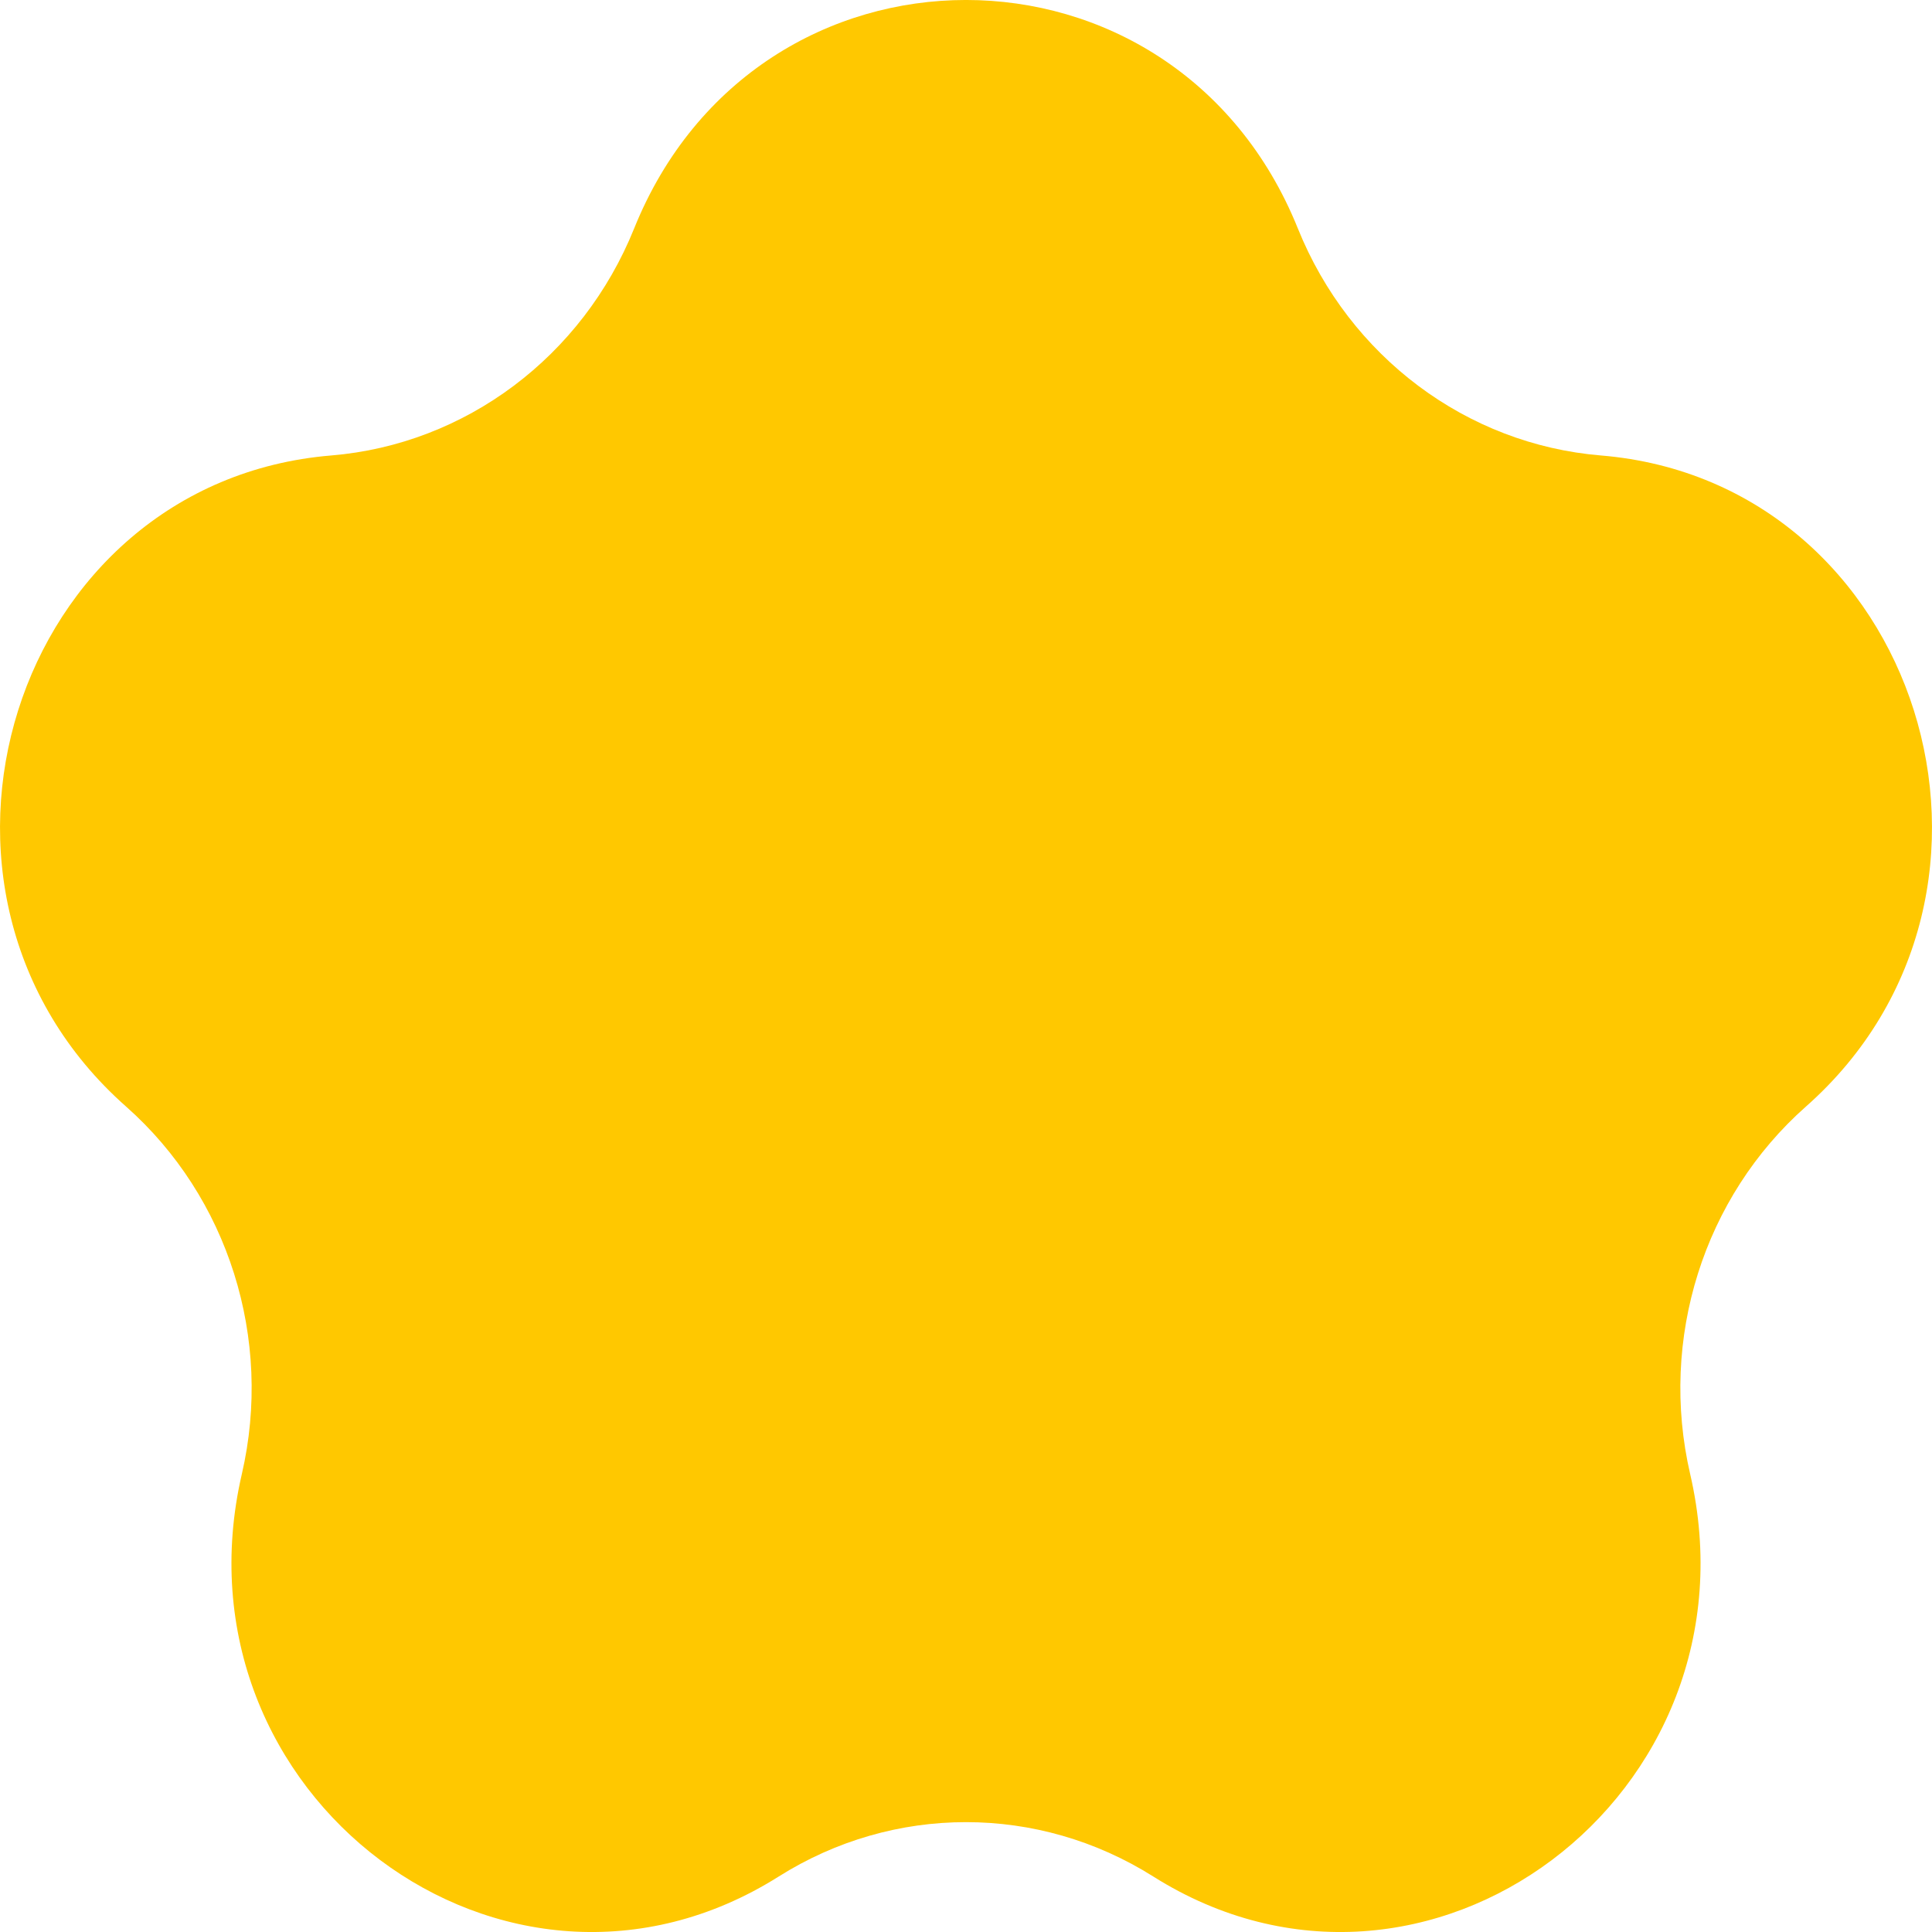 <?xml version="1.0" encoding="UTF-8"?> <svg xmlns="http://www.w3.org/2000/svg" width="24" height="24" viewBox="0 0 24 24" fill="none"><path d="M7.878 2.837C9.403 -0.946 14.597 -0.946 16.122 2.837C16.764 4.431 18.218 5.52 19.887 5.658C23.844 5.986 25.449 11.081 22.434 13.746C21.163 14.87 20.607 16.632 20.996 18.312C21.917 22.297 17.715 25.446 14.327 23.311C12.898 22.41 11.102 22.41 9.673 23.311C6.285 25.446 2.083 22.297 3.004 18.312C3.393 16.632 2.837 14.87 1.566 13.746C-1.449 11.081 0.156 5.986 4.114 5.658C5.782 5.52 7.236 4.431 7.878 2.837Z" fill="#FFC800"></path></svg> 